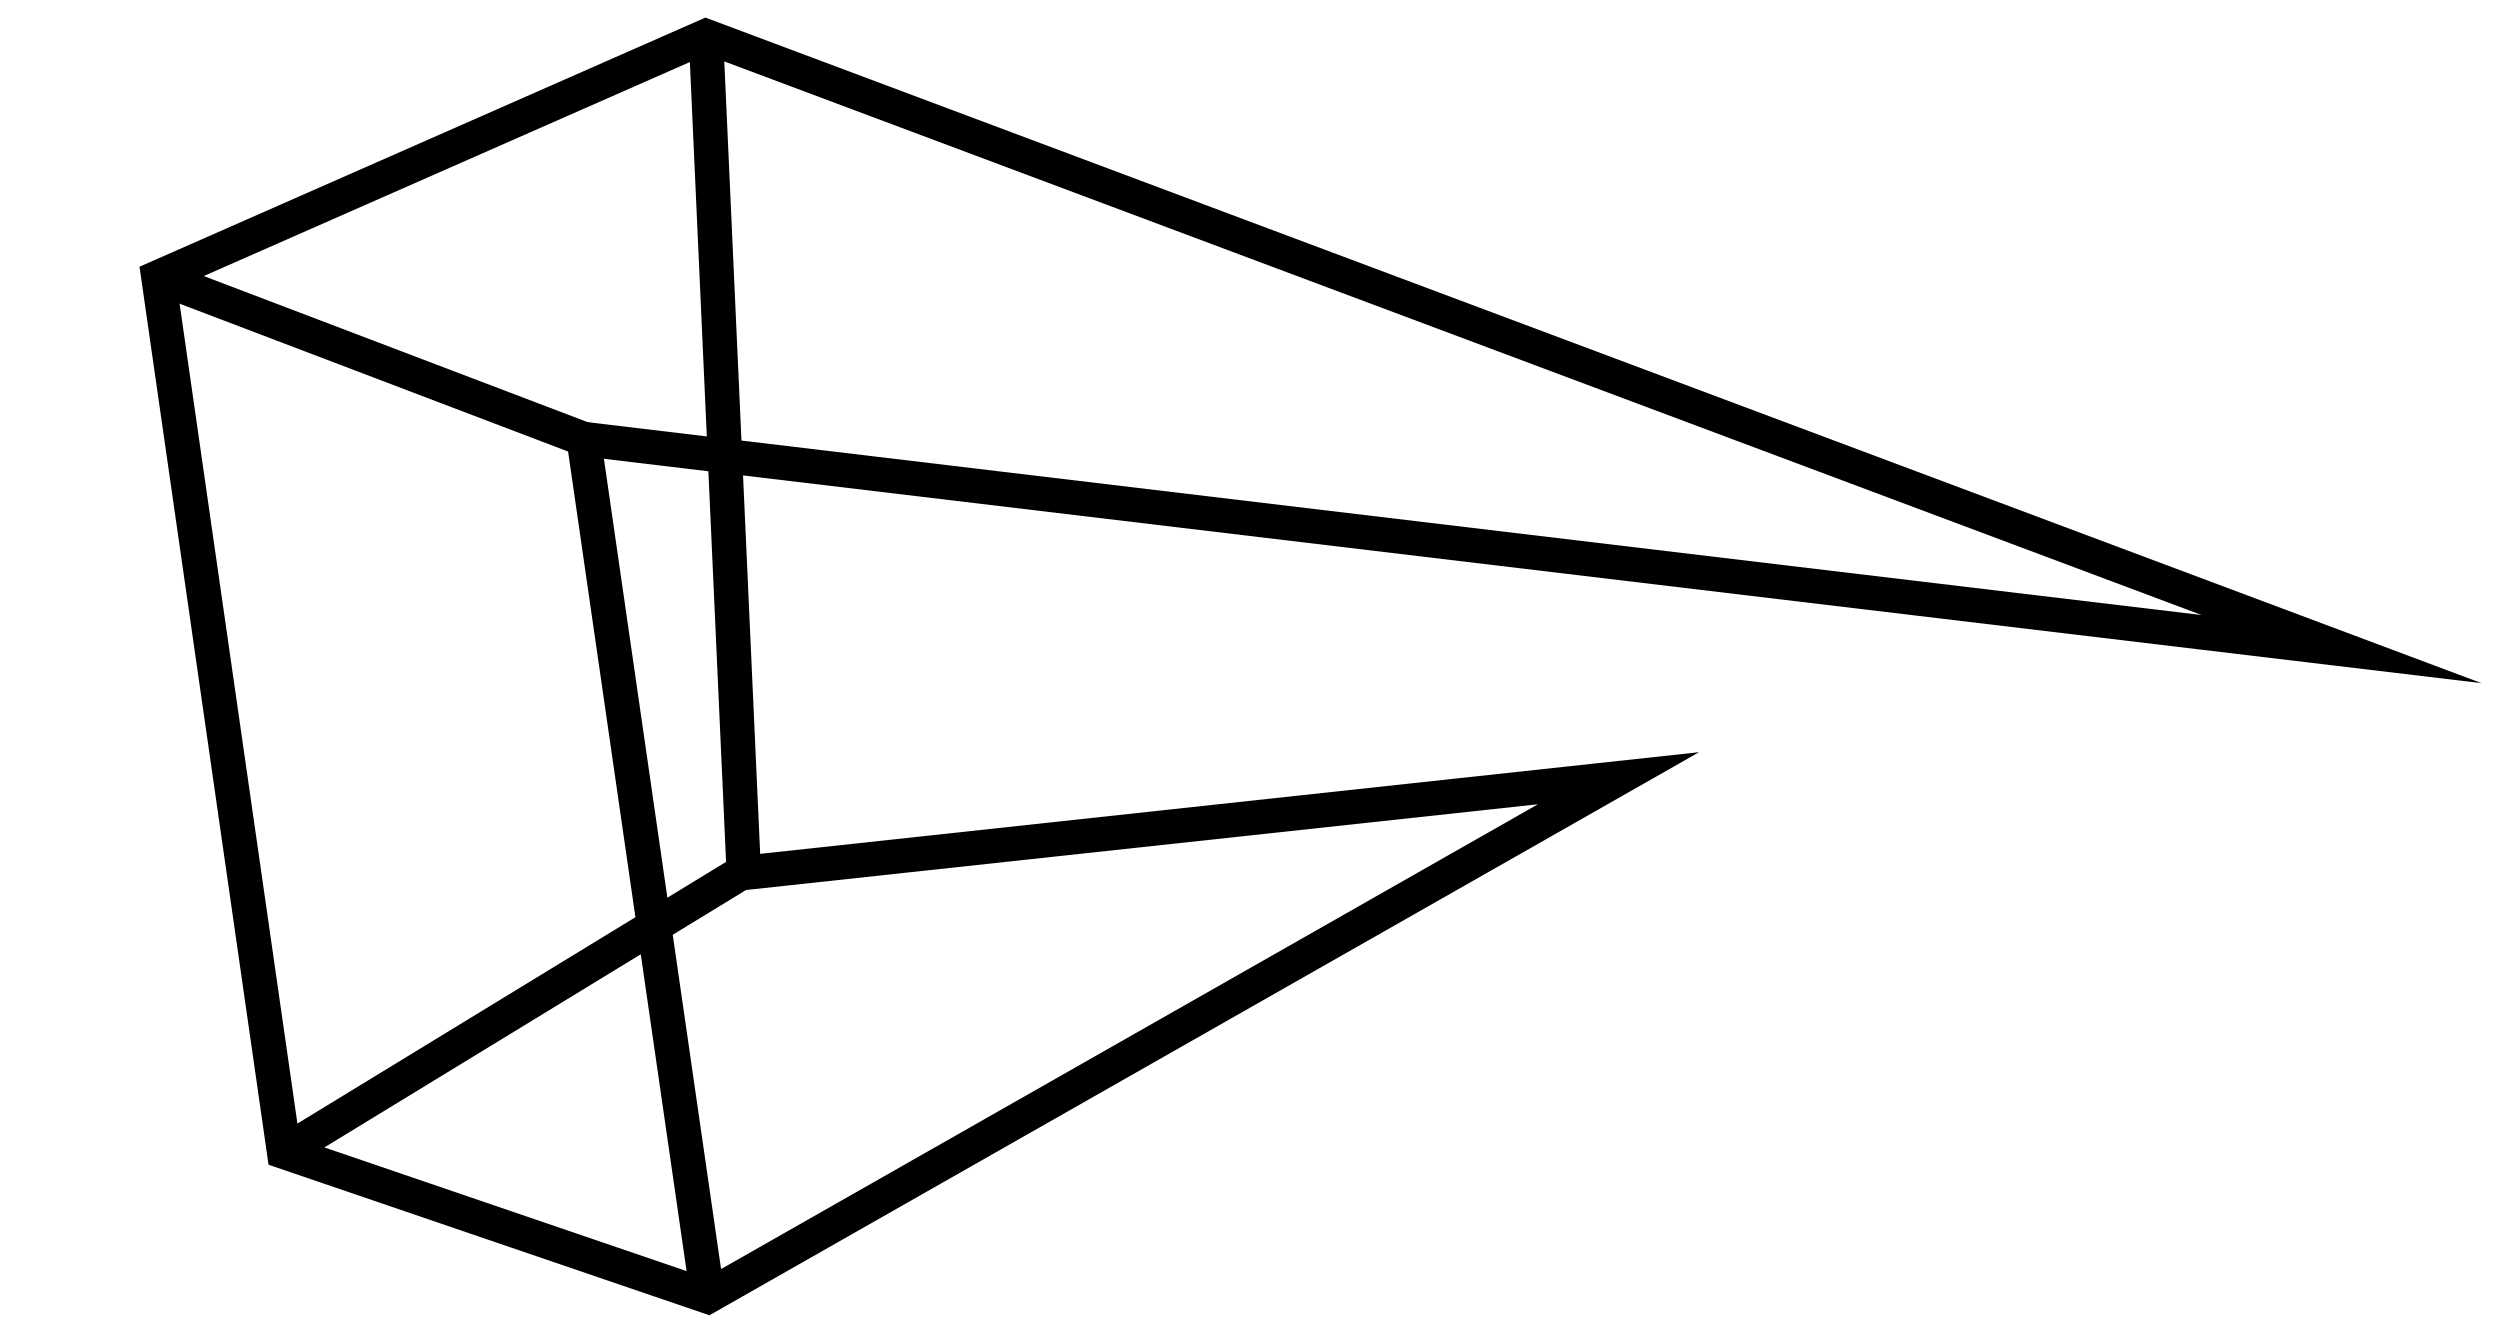 <?xml version="1.0" encoding="utf-8"?>
<!-- Generator: Adobe Illustrator 20.1.0, SVG Export Plug-In . SVG Version: 6.00 Build 0)  -->
<svg version="1.1" id="Layer_1" xmlns="http://www.w3.org/2000/svg" xmlns:xlink="http://www.w3.org/1999/xlink" x="0px" y="0px"
	 viewBox="0 0 145.2 77.4" style="enable-background:new 0 0 145.2 77.4;" xml:space="preserve">
<style type="text/css">
	.st0{fill:none;stroke:#000000;stroke-width:2;}
	.st1{fill:none;stroke:#000000;stroke-width:2;stroke-miterlimit:9;}
</style>
<g>
	<polyline class="st0" points="9.2,16.1 33.9,25.5 41.1,75.3 	"/>
	<path class="st1" d="M43.2,50.6L16.5,66.9 M33.9,25.5L136,37.7L41,2.1L9.2,16.1l7.3,50.8l24.6,8.4L94,45.2l-50.8,5.5L41,2.1"/>
</g>
</svg>
